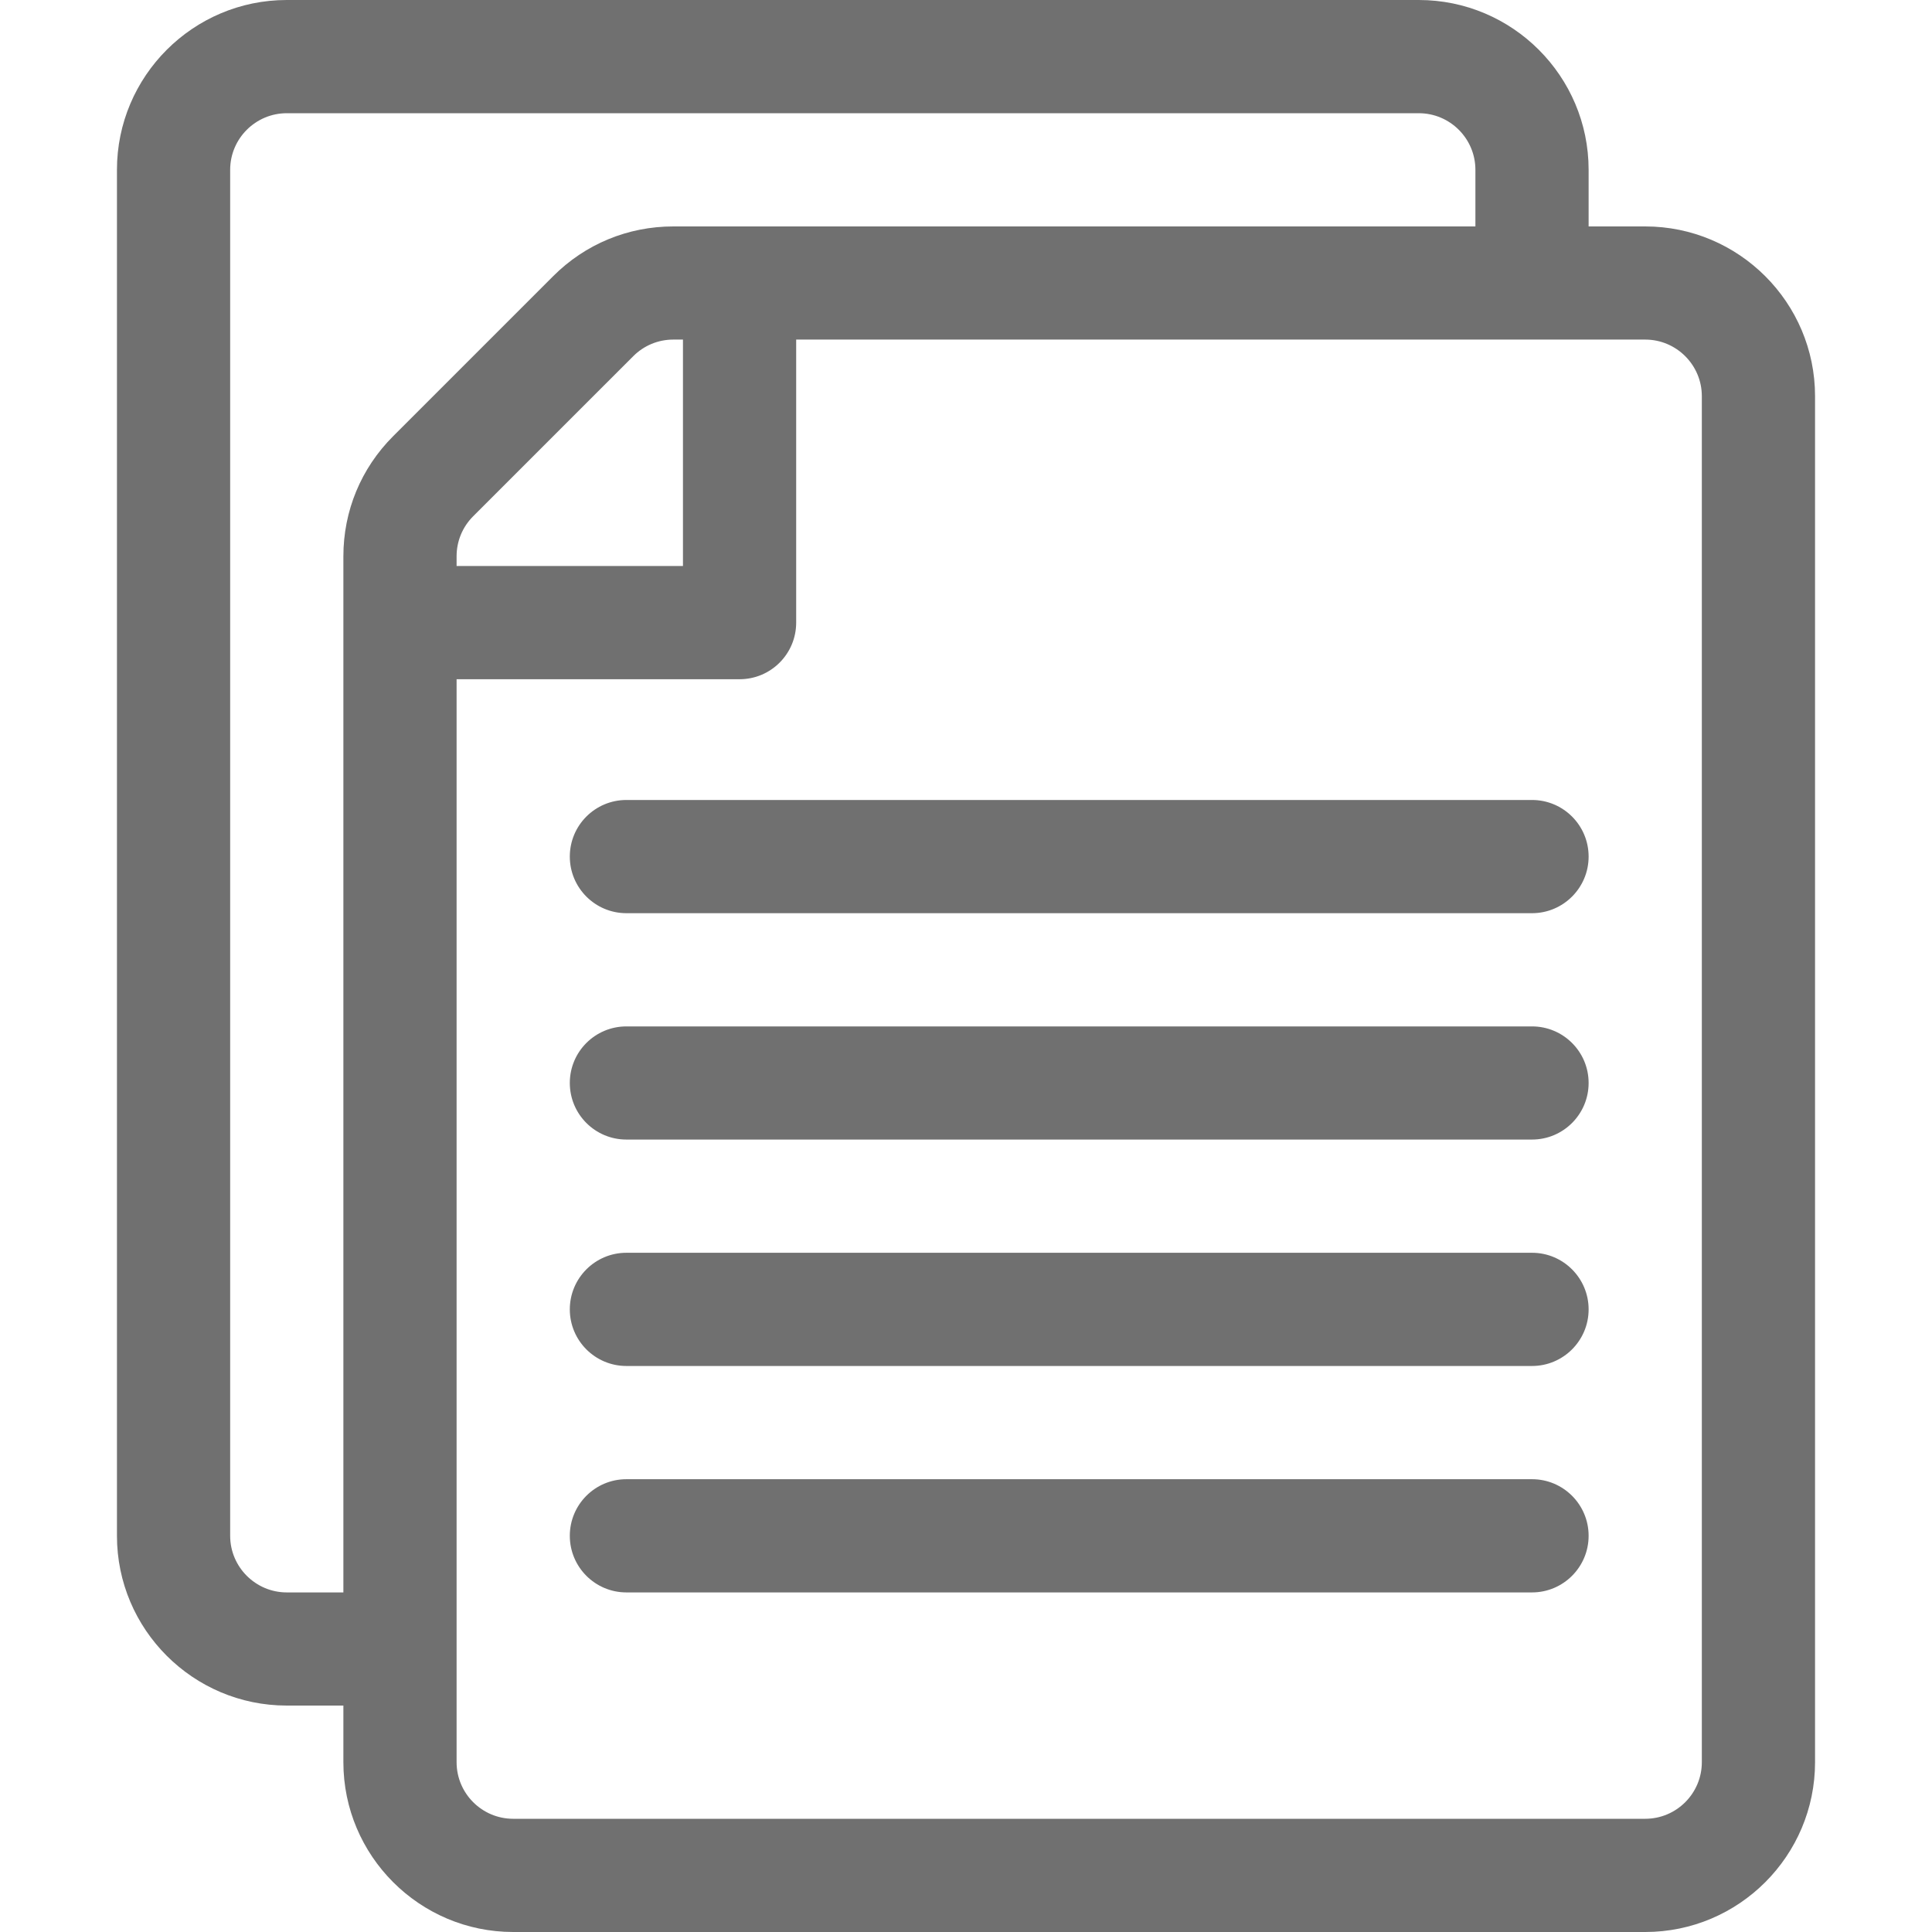 <svg width="30" height="30" viewBox="0 0 30 30" fill="none" xmlns="http://www.w3.org/2000/svg">
<path d="M25.547 3.516H24.668V2.637C24.668 1.183 23.485 0 22.031 0H4.453C2.999 0 1.816 1.183 1.816 2.637V23.848C1.816 25.302 2.999 26.484 4.453 26.484H5.332V27.363C5.332 28.817 6.515 30 7.969 30H25.547C27.001 30 28.184 28.817 28.184 27.363V6.152C28.184 4.698 27.001 3.516 25.547 3.516ZM6.104 6.774C5.606 7.272 5.332 7.934 5.332 8.638V24.727H4.453C3.969 24.727 3.574 24.332 3.574 23.848V2.637C3.574 2.152 3.969 1.758 4.453 1.758H22.031C22.516 1.758 22.91 2.152 22.91 2.637V3.516H10.455C9.75 3.516 9.088 3.79 8.59 4.288L6.104 6.774ZM10.605 5.273V8.789H7.09V8.638C7.09 8.404 7.181 8.183 7.347 8.017L9.833 5.531C9.999 5.365 10.22 5.273 10.455 5.273H10.605ZM26.426 27.363C26.426 27.848 26.032 28.242 25.547 28.242H7.969C7.484 28.242 7.09 27.848 7.09 27.363V10.547H11.484C11.97 10.547 12.363 10.153 12.363 9.668V5.273H25.547C26.032 5.273 26.426 5.668 26.426 6.152V27.363Z" fill="#707070"/>
<path d="M23.789 12.422H9.727C9.241 12.422 8.848 12.815 8.848 13.301C8.848 13.786 9.241 14.18 9.727 14.18H23.789C24.274 14.18 24.668 13.786 24.668 13.301C24.668 12.815 24.274 12.422 23.789 12.422Z" fill="#707070"/>
<path d="M23.789 15.938H9.727C9.241 15.938 8.848 16.331 8.848 16.816C8.848 17.302 9.241 17.695 9.727 17.695H23.789C24.274 17.695 24.668 17.302 24.668 16.816C24.668 16.331 24.274 15.938 23.789 15.938Z" fill="#707070"/>
<path d="M23.789 19.453H9.727C9.241 19.453 8.848 19.847 8.848 20.332C8.848 20.817 9.241 21.211 9.727 21.211H23.789C24.274 21.211 24.668 20.817 24.668 20.332C24.668 19.847 24.274 19.453 23.789 19.453Z" fill="#707070"/>
<path d="M23.789 22.969H9.727C9.241 22.969 8.848 23.362 8.848 23.848C8.848 24.333 9.241 24.727 9.727 24.727H23.789C24.274 24.727 24.668 24.333 24.668 23.848C24.668 23.362 24.274 22.969 23.789 22.969Z" fill="#707070"/>
</svg>
